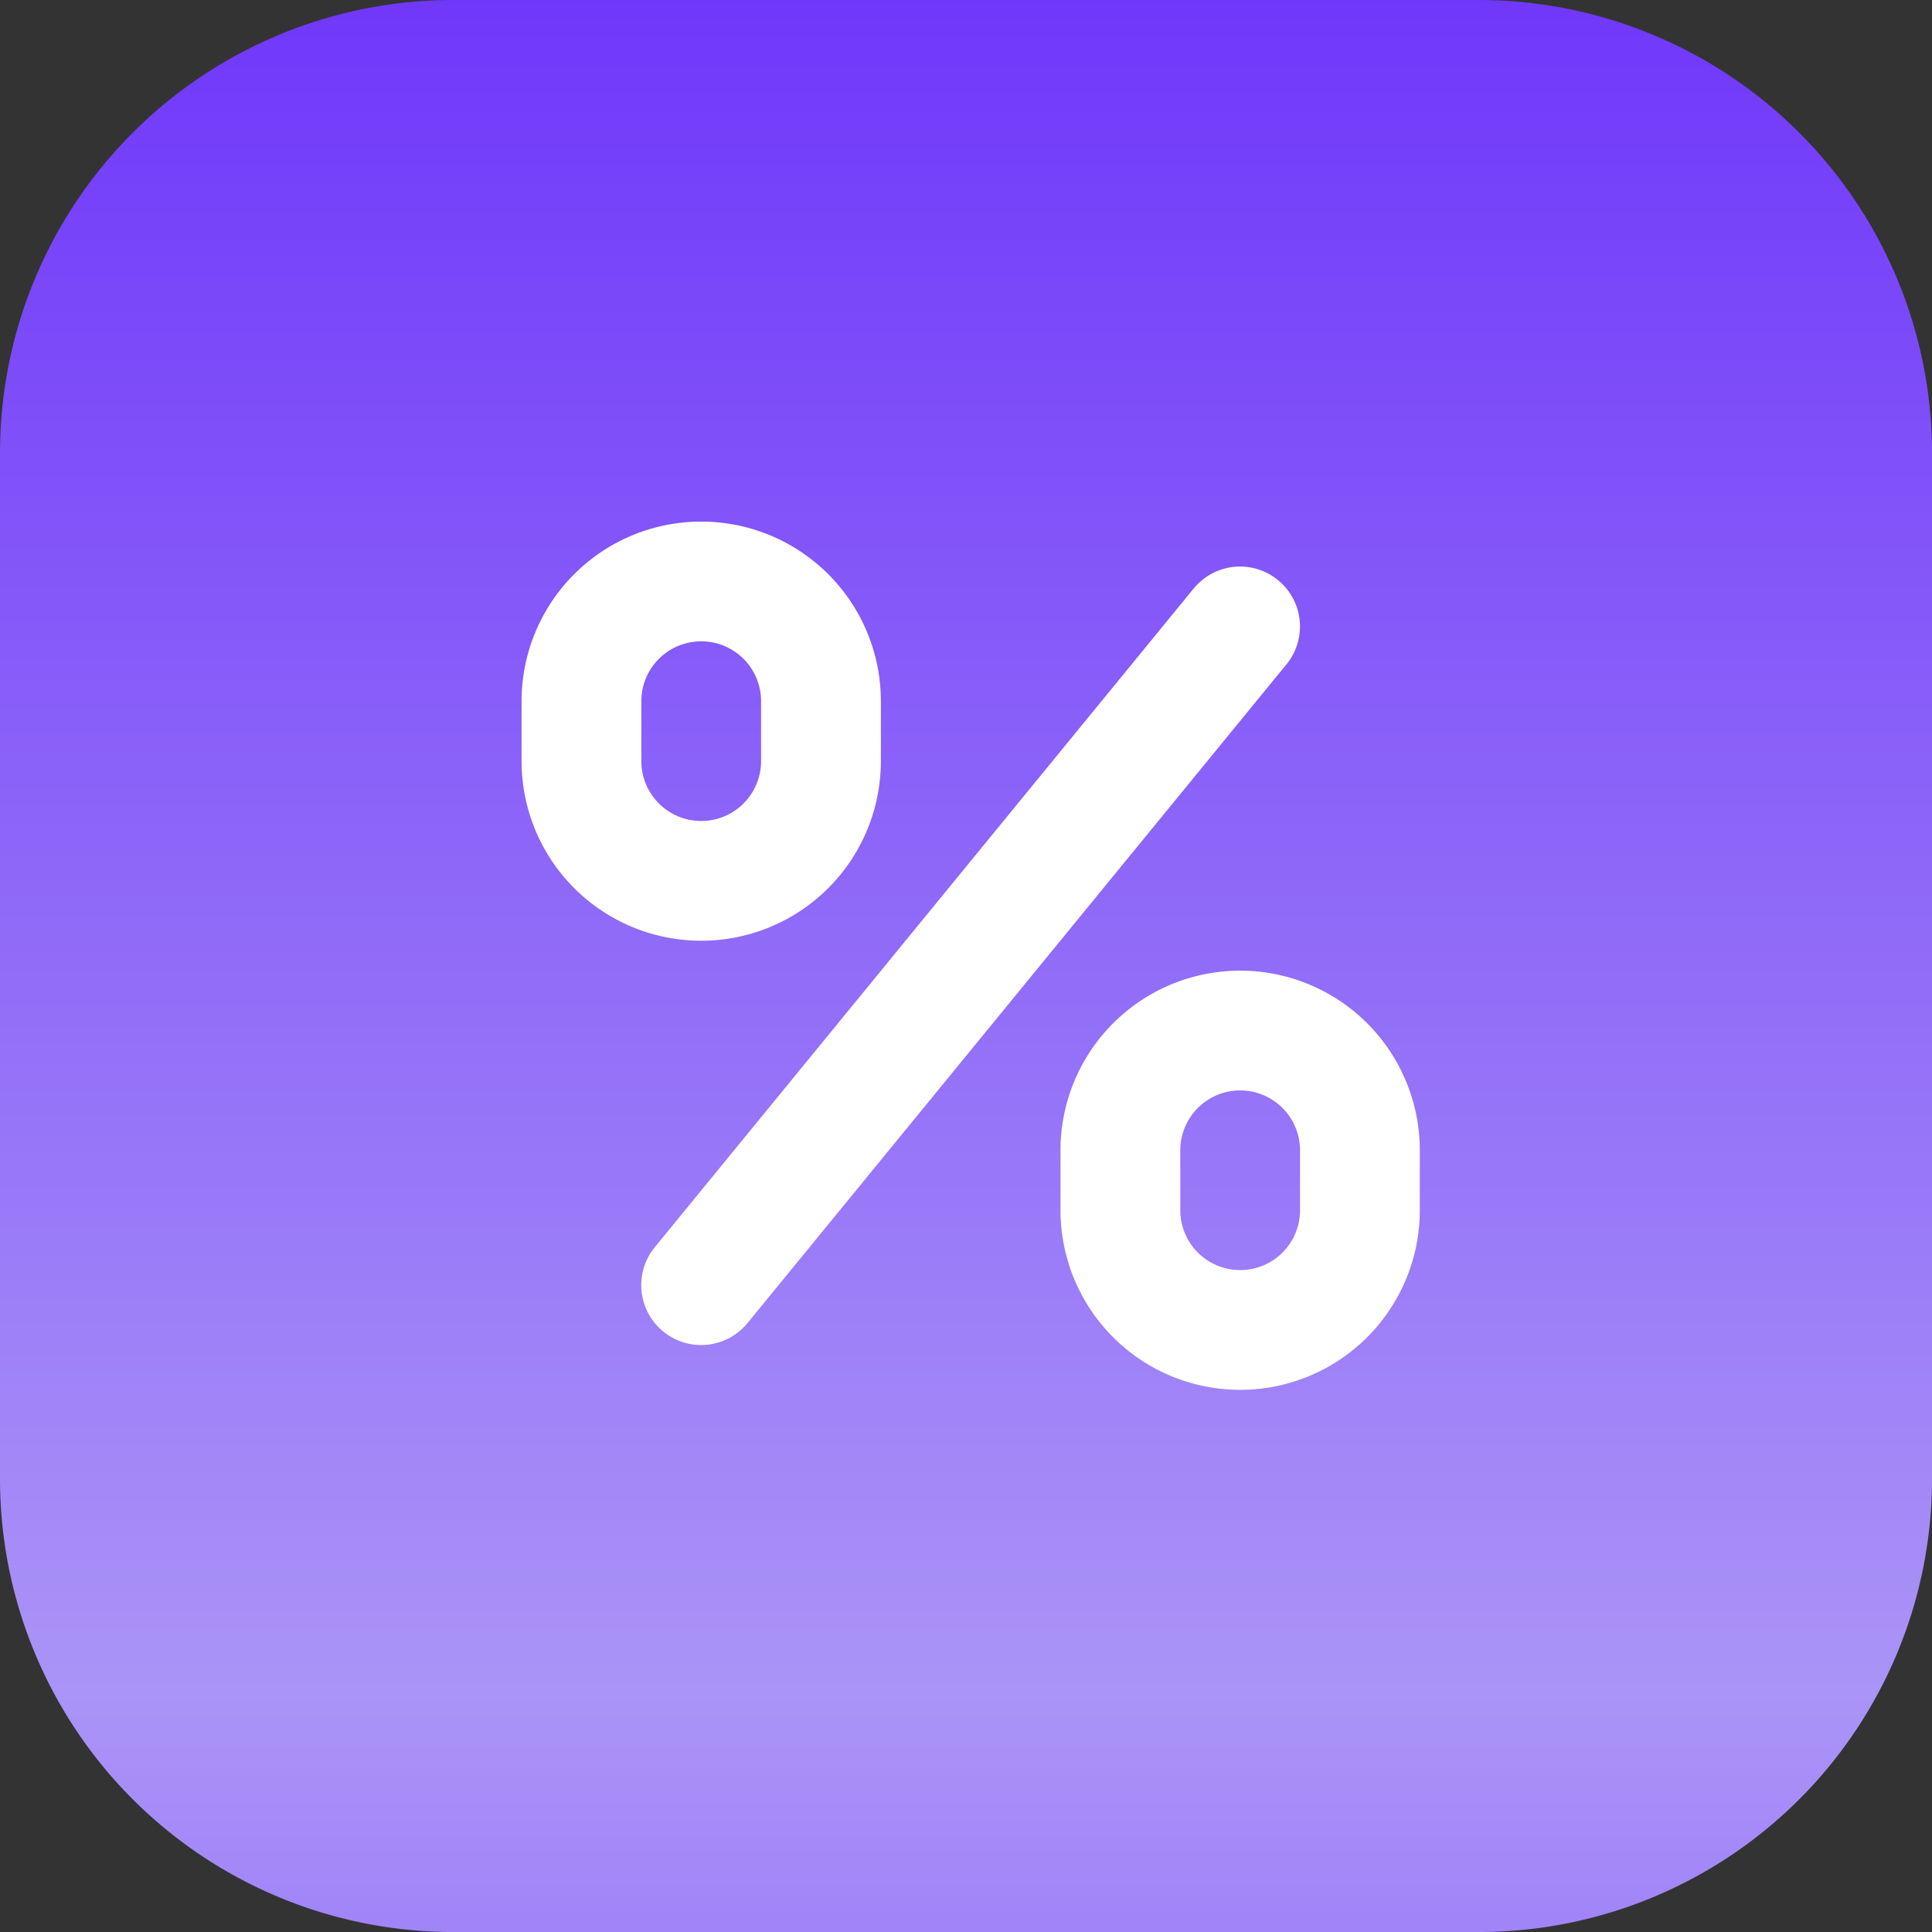 <svg id="Grupo_775" data-name="Grupo 775" xmlns="http://www.w3.org/2000/svg" xmlns:xlink="http://www.w3.org/1999/xlink" width="70.242" height="70.243" viewBox="0 0 70.242 70.243">
  <rect x="0" y="0" width="70.242" height="70.243" fill="#333333" stroke="none"/>
  <defs>
    <linearGradient id="linear-gradient" x1="0.5" x2="0.5" y2="1.746" gradientUnits="objectBoundingBox">
      <stop offset="0" stop-color="#7037fa"/>
      <stop offset="0.5" stop-color="#aa94f7"/>
      <stop offset="1" stop-color="#6424ff"/>
    </linearGradient>
  </defs>
  <g id="Grupo_759" data-name="Grupo 759">
    <g id="Grupo_106" data-name="Grupo 106" transform="translate(0)">
      <path id="Trazado_127" data-name="Trazado 127" d="M16.477,0H53.766A16.477,16.477,0,0,1,70.243,16.477V53.766A16.477,16.477,0,0,1,53.766,70.243H16.477A16.477,16.477,0,0,1,0,53.766V16.477A16.477,16.477,0,0,1,16.477,0Z" transform="translate(0)" fill="url(#linear-gradient)"/>
    </g>
  </g>
  <g id="noun-percent-4518147" transform="translate(18.963 18.963)">
    <path id="Trazado_541" data-name="Trazado 541" d="M26.531,21A6.531,6.531,0,0,0,20,27.531v2.177a6.531,6.531,0,1,0,13.063,0V27.531A6.531,6.531,0,0,0,26.531,21Zm2.177,8.709a2.177,2.177,0,1,1-4.354,0V27.531a2.177,2.177,0,1,1,4.354,0Z" transform="translate(-20 -21)" fill="#fff"/>
    <path id="Trazado_542" data-name="Trazado 542" d="M69.063,59.709V57.531a6.531,6.531,0,0,0-13.063,0v2.177a6.531,6.531,0,1,0,13.063,0Zm-4.354,0a2.177,2.177,0,1,1-4.354,0V57.531a2.177,2.177,0,0,1,4.354,0Z" transform="translate(-36.406 -34.672)" fill="#fff"/>
    <path id="Trazado_543" data-name="Trazado 543" d="M48.081,24.8,28.487,48.75a2.177,2.177,0,0,0,3.369,2.76L51.45,27.562a2.177,2.177,0,0,0-3.369-2.76Z" transform="translate(-23.643 -22.369)" fill="#fff"/>
  </g>
</svg>
